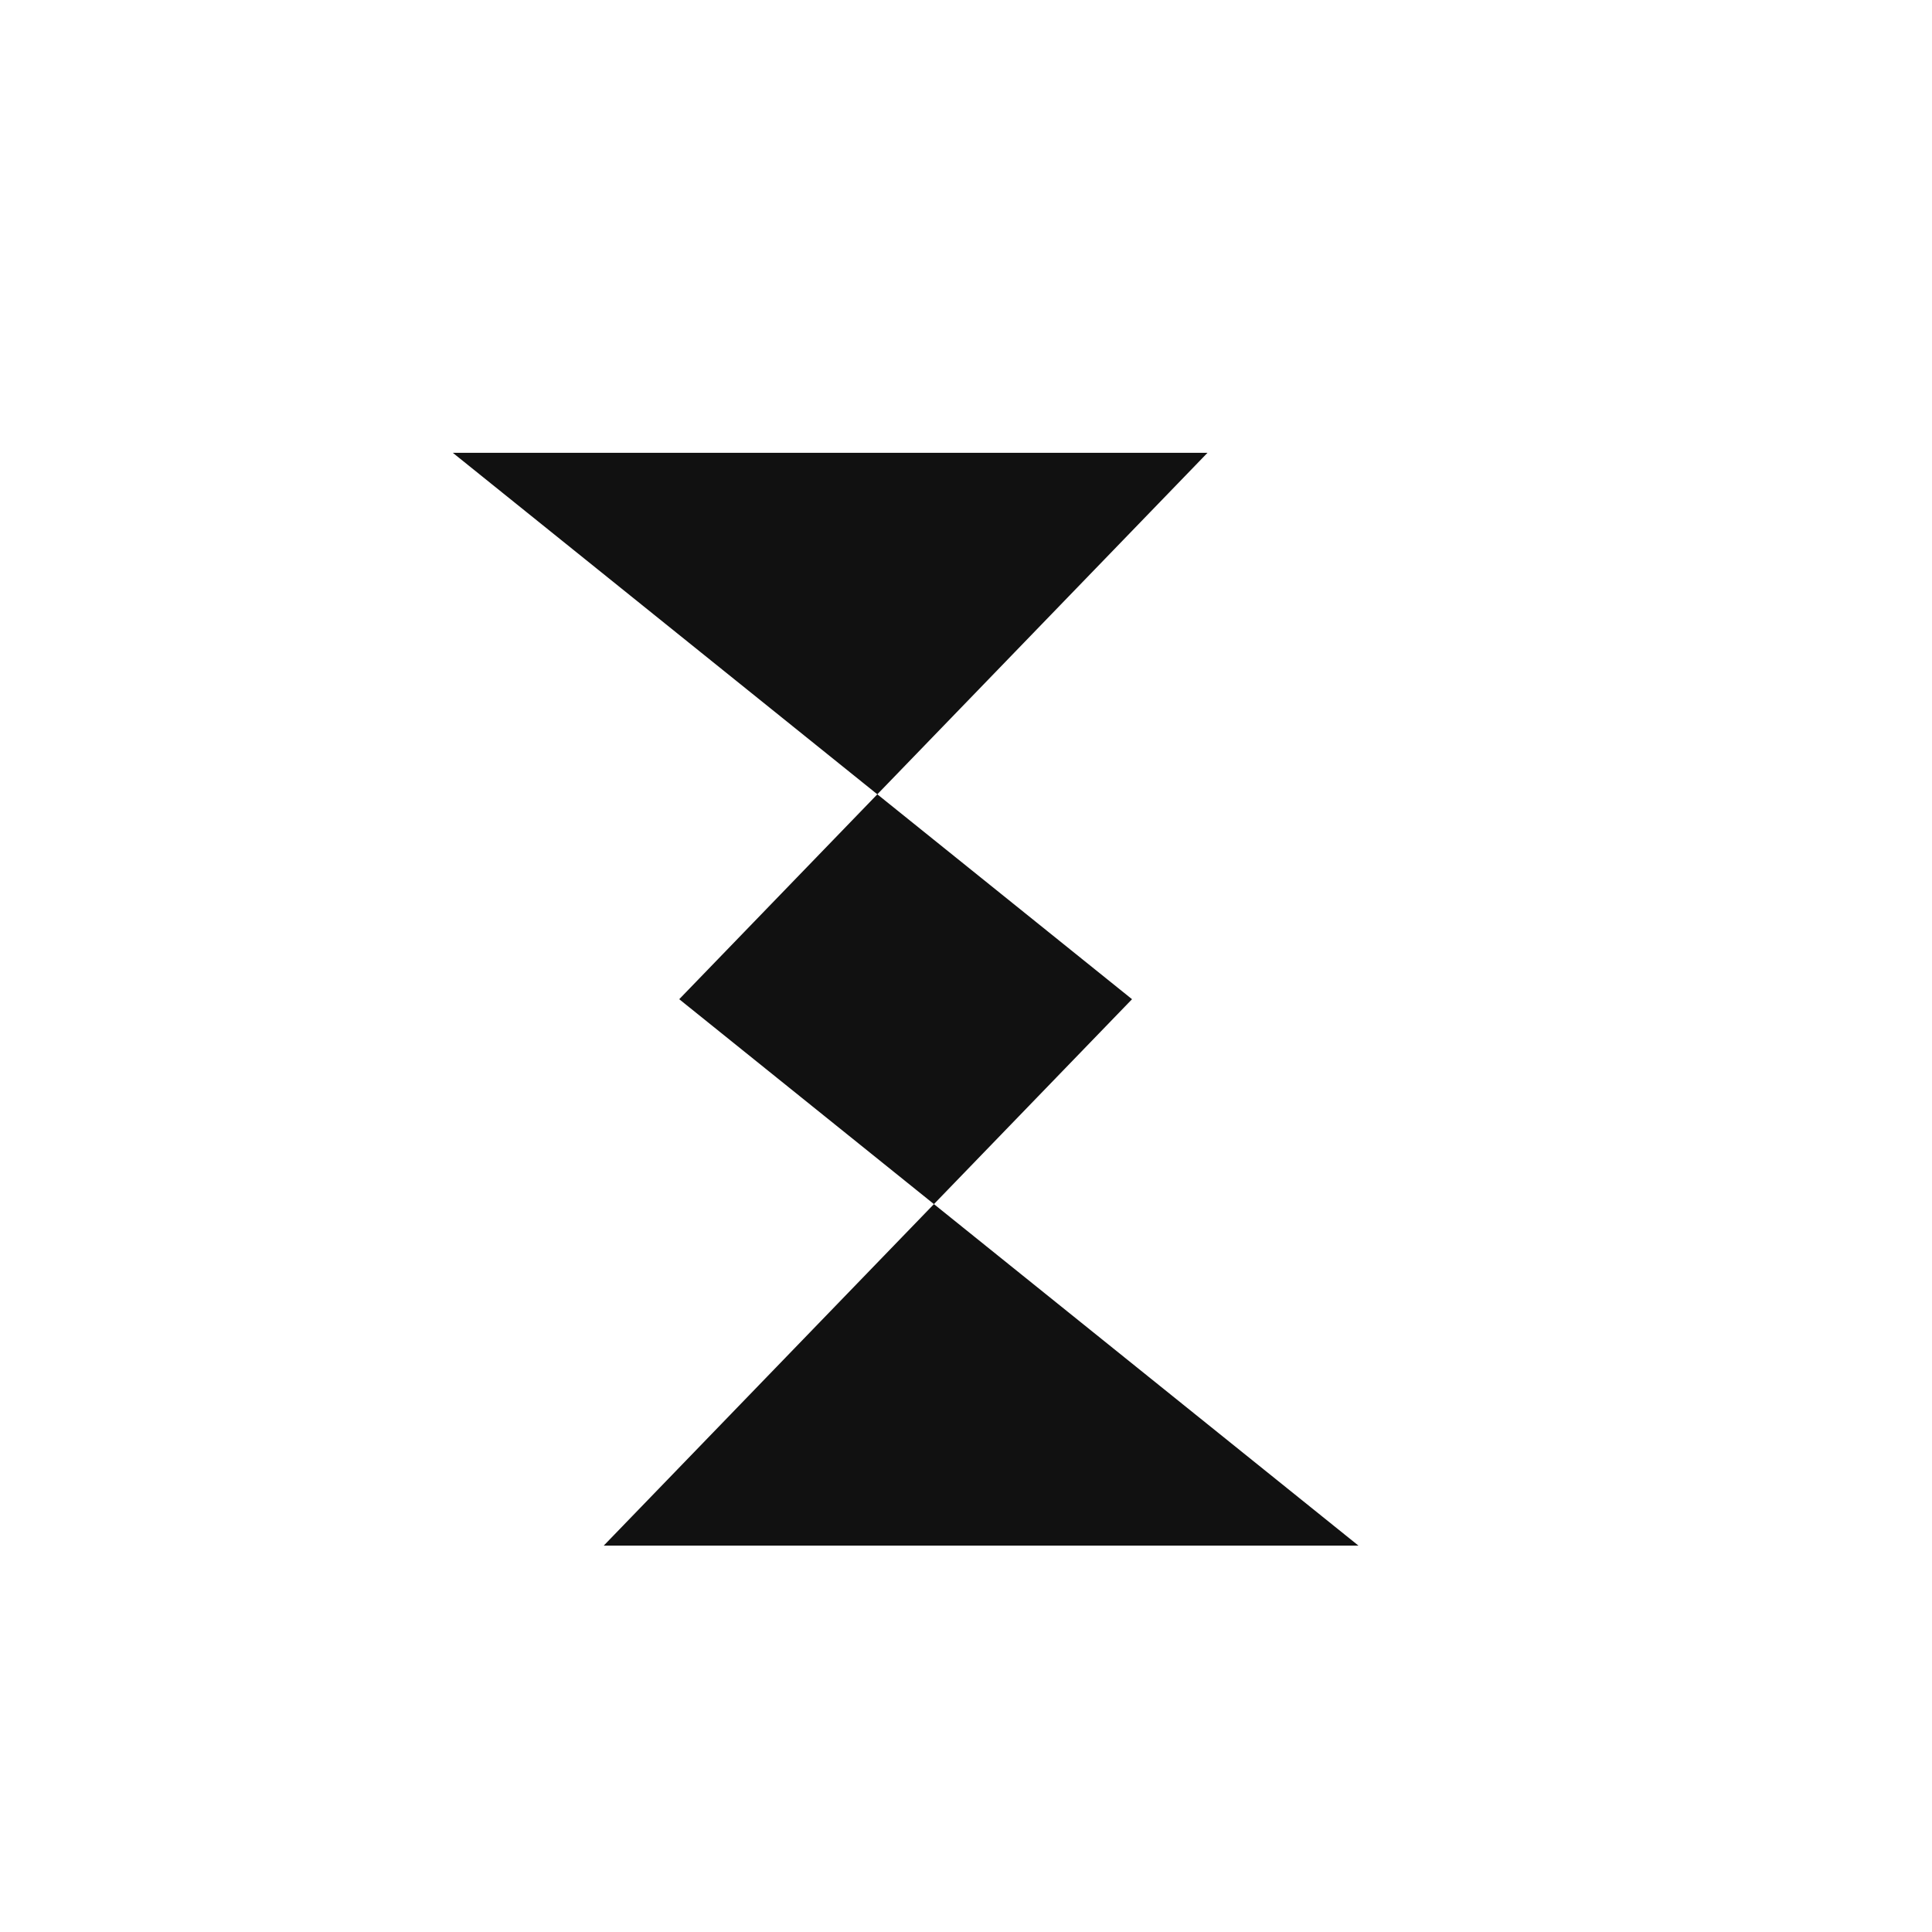 <svg xmlns="http://www.w3.org/2000/svg" viewBox="0 0 1024 1024" width="1024" height="1024">
  <rect width="100%" height="100%" fill="#ffffff"/>
  <g transform="translate(120,120) scale(0.8)">
    <path d="M150 150 L650 150 L300 512 L750 874 L250 874 L600 512 Z" fill="#111"/>
  </g>
</svg>